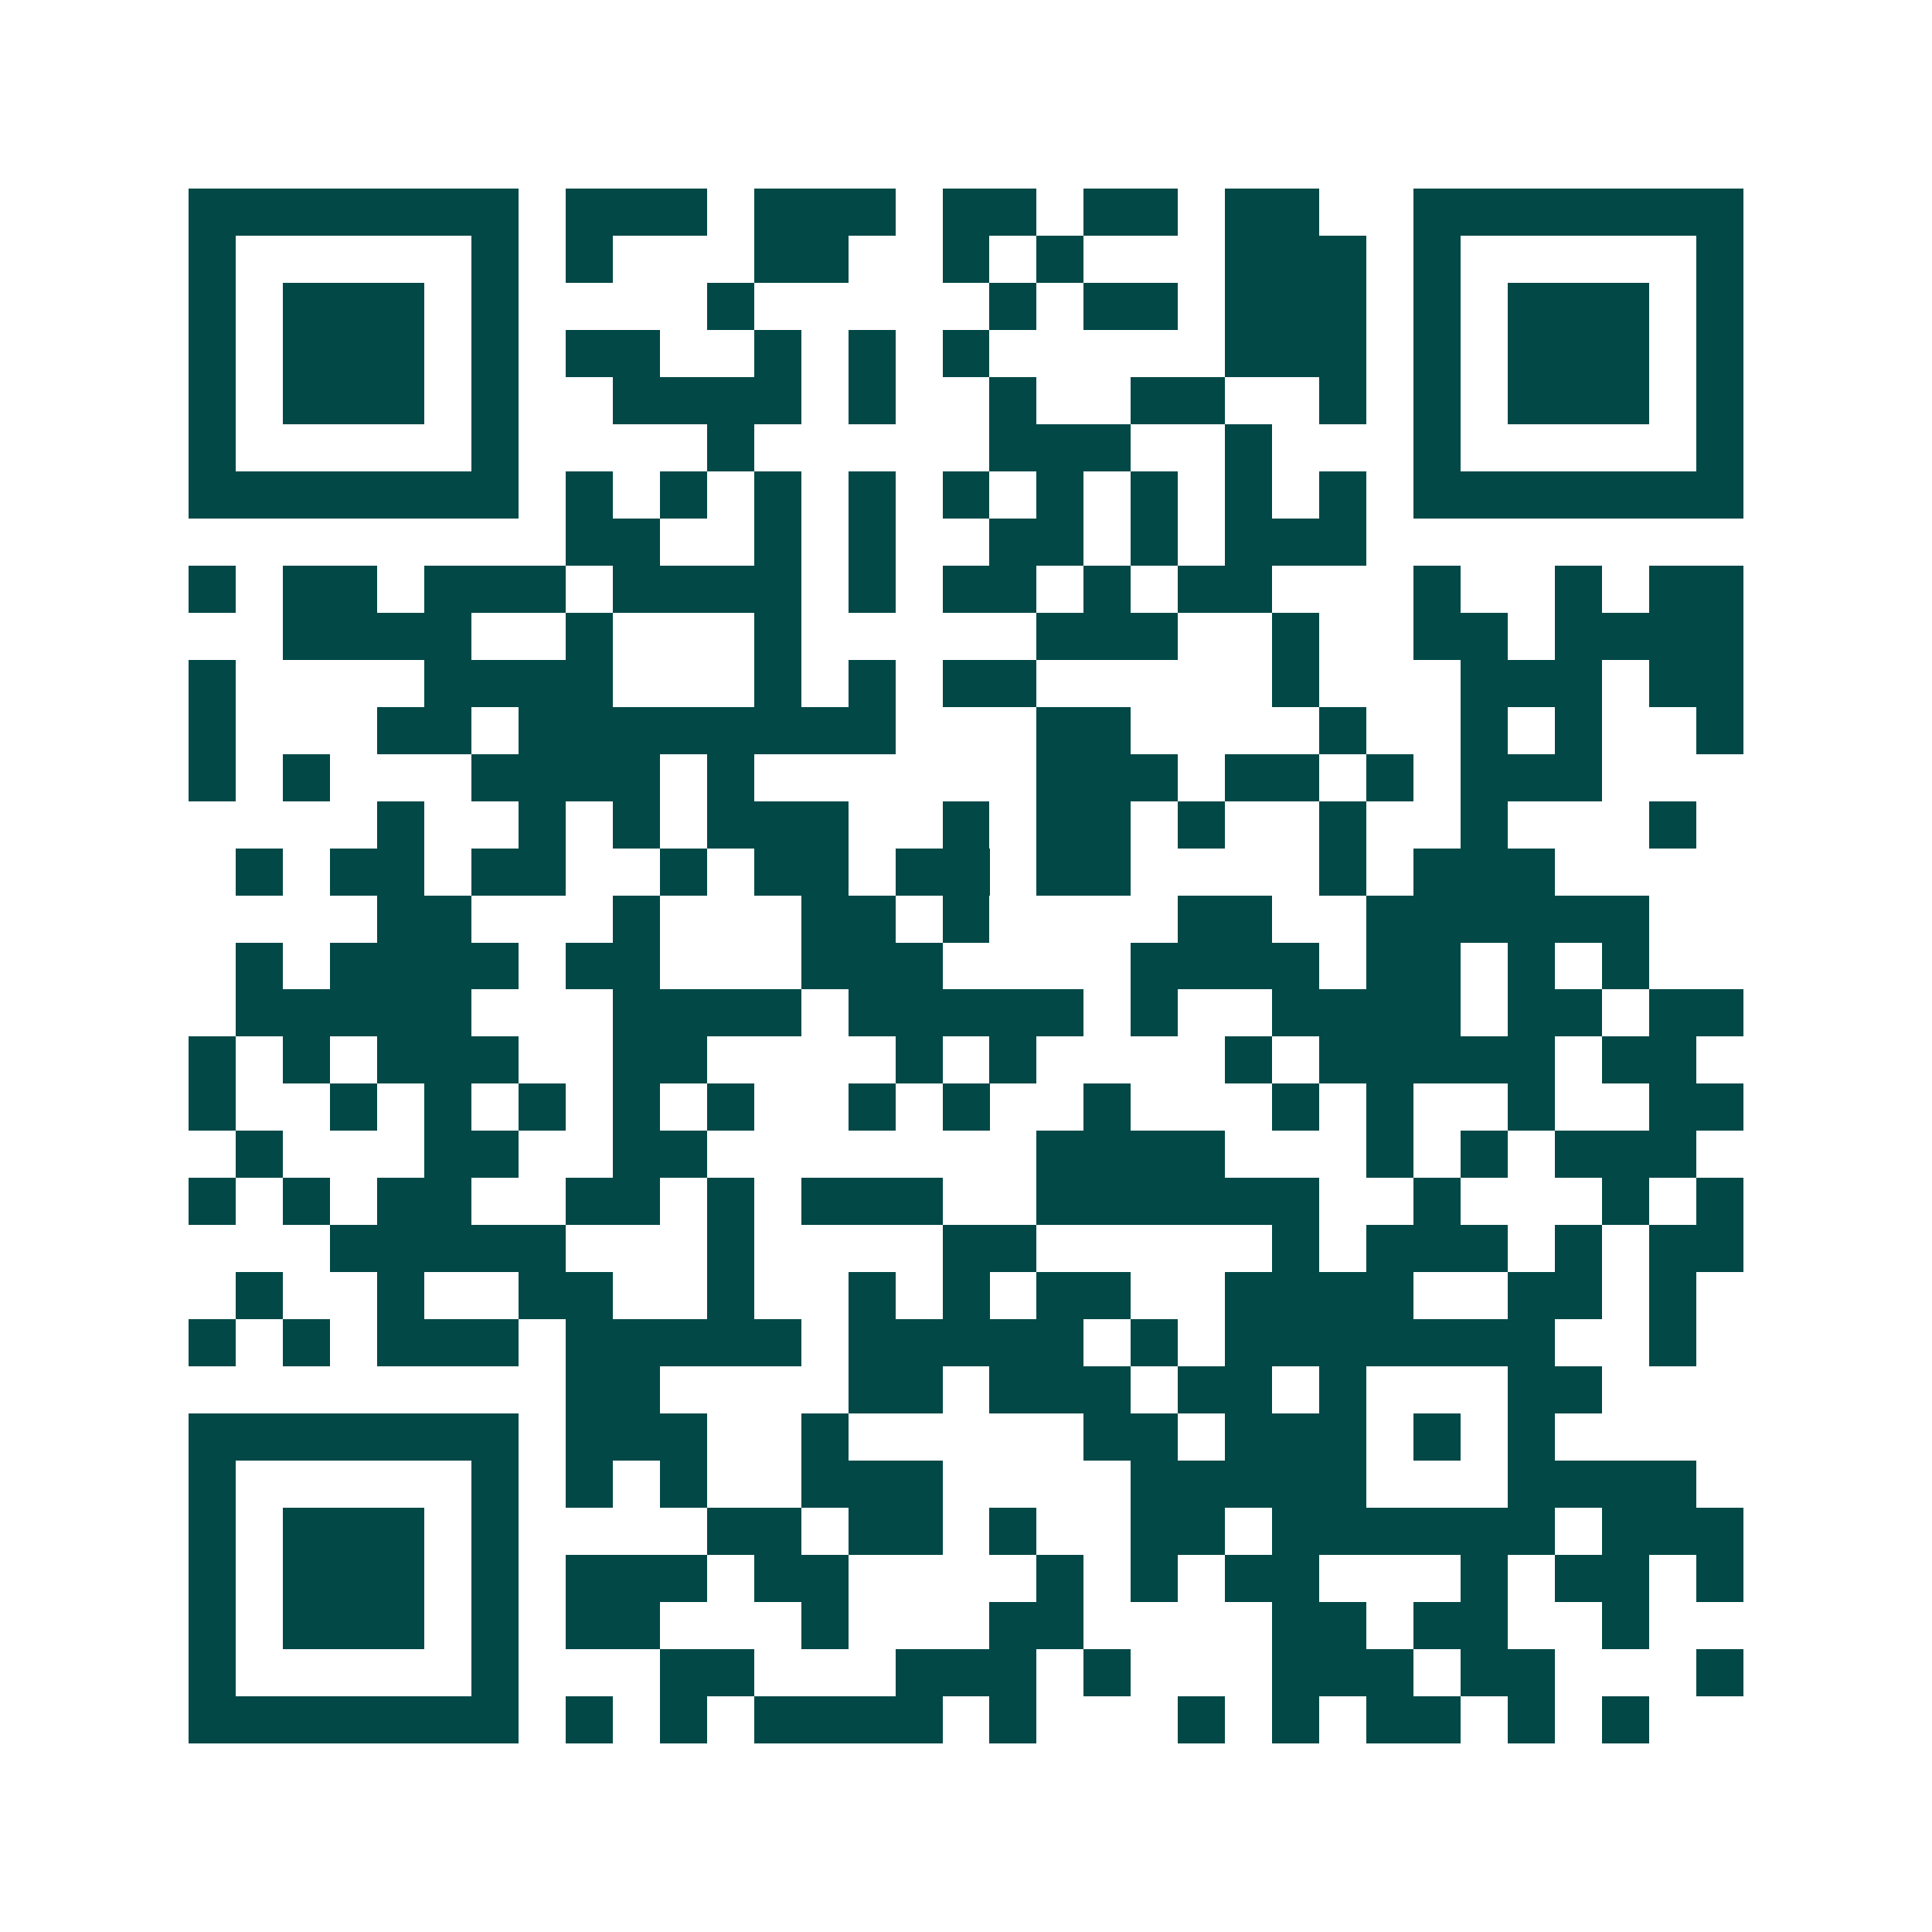 <svg xmlns="http://www.w3.org/2000/svg" width="200" height="200" viewBox="0 0 41 41" shape-rendering="crispEdges"><path fill="#ffffff" d="M0 0h41v41H0z"/><path stroke="#014847" d="M4 4.5h7m1 0h3m1 0h3m1 0h2m1 0h2m1 0h2m2 0h7M4 5.5h1m5 0h1m1 0h1m3 0h2m2 0h1m1 0h1m3 0h3m1 0h1m5 0h1M4 6.5h1m1 0h3m1 0h1m4 0h1m5 0h1m1 0h2m1 0h3m1 0h1m1 0h3m1 0h1M4 7.5h1m1 0h3m1 0h1m1 0h2m2 0h1m1 0h1m1 0h1m5 0h3m1 0h1m1 0h3m1 0h1M4 8.5h1m1 0h3m1 0h1m2 0h4m1 0h1m2 0h1m2 0h2m2 0h1m1 0h1m1 0h3m1 0h1M4 9.5h1m5 0h1m4 0h1m5 0h3m2 0h1m3 0h1m5 0h1M4 10.5h7m1 0h1m1 0h1m1 0h1m1 0h1m1 0h1m1 0h1m1 0h1m1 0h1m1 0h1m1 0h7M12 11.5h2m2 0h1m1 0h1m2 0h2m1 0h1m1 0h3M4 12.5h1m1 0h2m1 0h3m1 0h4m1 0h1m1 0h2m1 0h1m1 0h2m3 0h1m2 0h1m1 0h2M6 13.5h4m2 0h1m3 0h1m5 0h3m2 0h1m2 0h2m1 0h4M4 14.5h1m4 0h4m3 0h1m1 0h1m1 0h2m5 0h1m3 0h3m1 0h2M4 15.5h1m3 0h2m1 0h8m3 0h2m4 0h1m2 0h1m1 0h1m2 0h1M4 16.5h1m1 0h1m3 0h4m1 0h1m6 0h3m1 0h2m1 0h1m1 0h3M8 17.5h1m2 0h1m1 0h1m1 0h3m2 0h1m1 0h2m1 0h1m2 0h1m2 0h1m3 0h1M5 18.5h1m1 0h2m1 0h2m2 0h1m1 0h2m1 0h2m1 0h2m4 0h1m1 0h3M8 19.5h2m3 0h1m3 0h2m1 0h1m4 0h2m2 0h6M5 20.5h1m1 0h4m1 0h2m3 0h3m4 0h4m1 0h2m1 0h1m1 0h1M5 21.5h5m3 0h4m1 0h5m1 0h1m2 0h4m1 0h2m1 0h2M4 22.5h1m1 0h1m1 0h3m2 0h2m4 0h1m1 0h1m4 0h1m1 0h5m1 0h2M4 23.5h1m2 0h1m1 0h1m1 0h1m1 0h1m1 0h1m2 0h1m1 0h1m2 0h1m3 0h1m1 0h1m2 0h1m2 0h2M5 24.5h1m3 0h2m2 0h2m7 0h4m3 0h1m1 0h1m1 0h3M4 25.5h1m1 0h1m1 0h2m2 0h2m1 0h1m1 0h3m2 0h6m2 0h1m3 0h1m1 0h1M7 26.5h5m3 0h1m4 0h2m5 0h1m1 0h3m1 0h1m1 0h2M5 27.5h1m2 0h1m2 0h2m2 0h1m2 0h1m1 0h1m1 0h2m2 0h4m2 0h2m1 0h1M4 28.5h1m1 0h1m1 0h3m1 0h5m1 0h5m1 0h1m1 0h7m2 0h1M12 29.5h2m4 0h2m1 0h3m1 0h2m1 0h1m3 0h2M4 30.5h7m1 0h3m2 0h1m5 0h2m1 0h3m1 0h1m1 0h1M4 31.5h1m5 0h1m1 0h1m1 0h1m2 0h3m4 0h5m3 0h4M4 32.5h1m1 0h3m1 0h1m4 0h2m1 0h2m1 0h1m2 0h2m1 0h6m1 0h3M4 33.5h1m1 0h3m1 0h1m1 0h3m1 0h2m4 0h1m1 0h1m1 0h2m3 0h1m1 0h2m1 0h1M4 34.5h1m1 0h3m1 0h1m1 0h2m3 0h1m3 0h2m4 0h2m1 0h2m2 0h1M4 35.5h1m5 0h1m3 0h2m3 0h3m1 0h1m3 0h3m1 0h2m3 0h1M4 36.5h7m1 0h1m1 0h1m1 0h4m1 0h1m3 0h1m1 0h1m1 0h2m1 0h1m1 0h1"/></svg>
